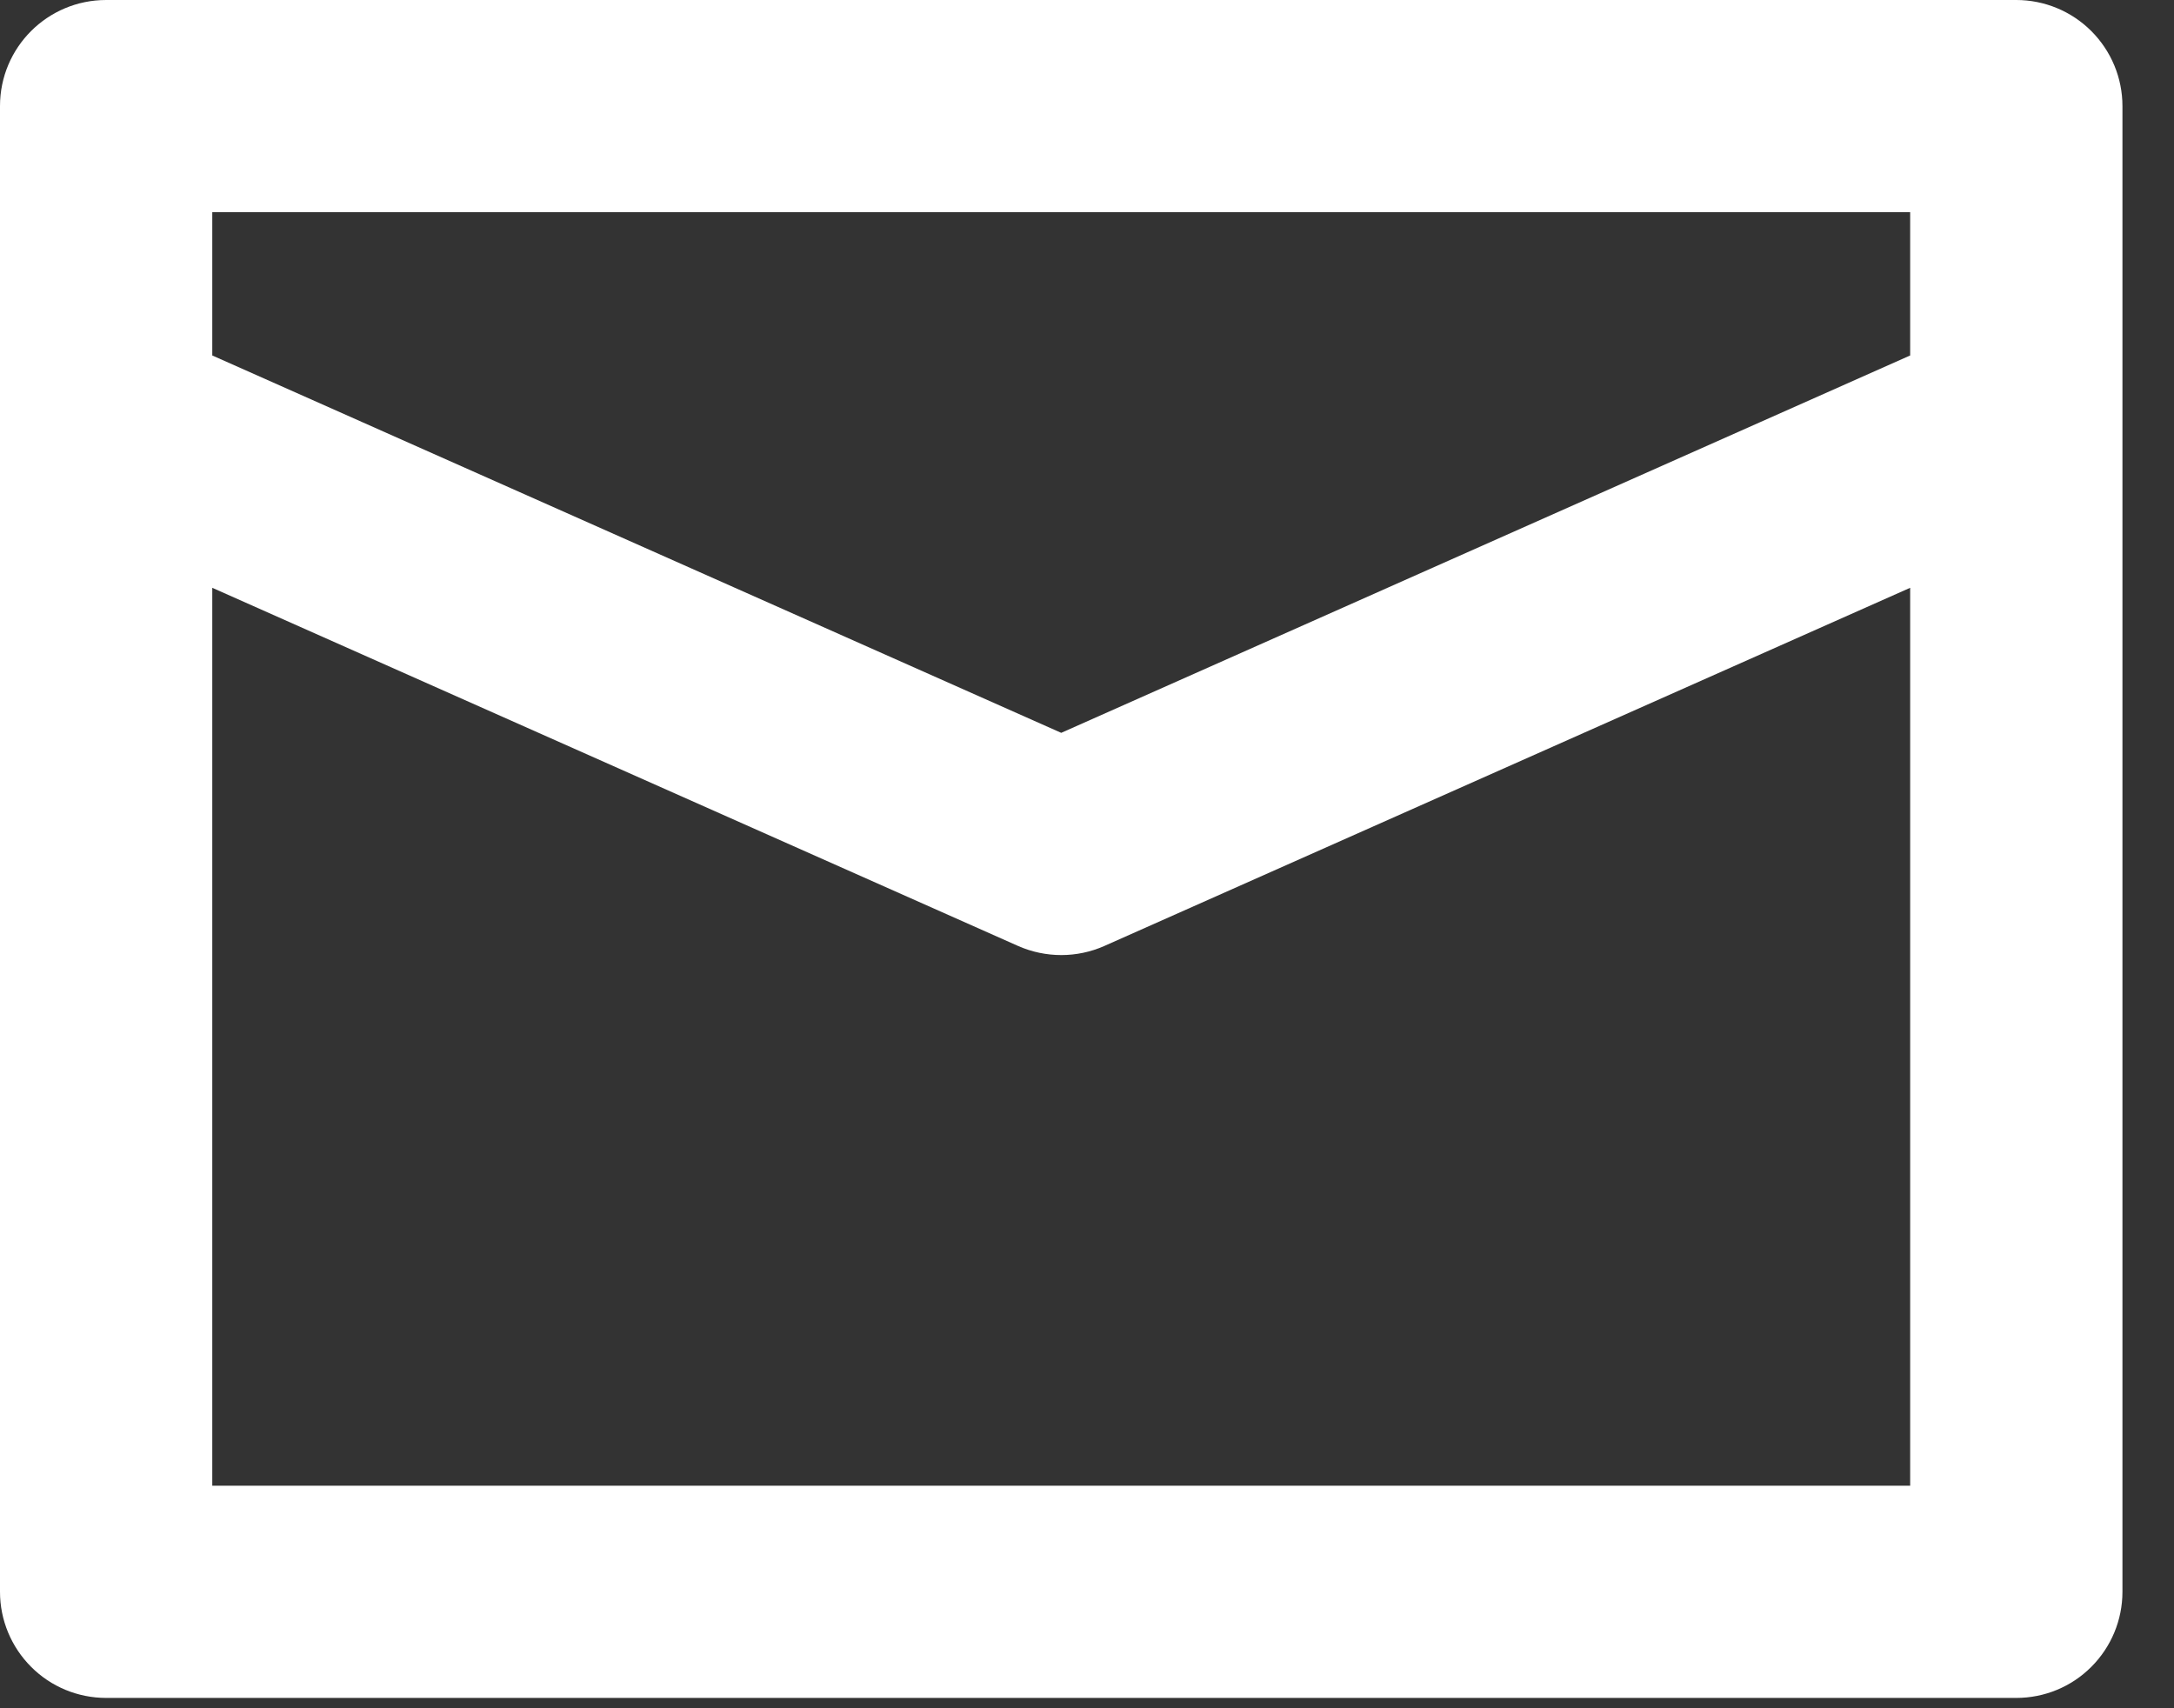 <?xml version="1.0" encoding="UTF-8"?>
<svg width="28px" height="22px" viewBox="0 0 28 22" version="1.1" xmlns="http://www.w3.org/2000/svg" xmlns:xlink="http://www.w3.org/1999/xlink">
    <rect x="0" y="0" width="28" height="22" fill="#333333" stroke="none"/>
    <title>F5A1D869-80CD-43A1-8A28-835938315092</title>
    <g id="Tools---Self-Assessment" stroke="none" stroke-width="1" fill="none" fill-rule="evenodd">
        <g id="SSAT12" transform="translate(-1149, -312)" fill="#FFFFFF" fill-rule="nonzero">
            <g id="np_email_3255373_FFFFFF" transform="translate(1149, 312)">
                <path d="M27.336,5.441 L27.336,1.366 C27.336,1.003 27.191,0.656 26.935,0.4 C26.679,0.144 26.331,0 25.969,0 L1.367,0 C0.612,0 0,0.611 0,1.366 L0,20.501 C0,20.864 0.145,21.211 0.401,21.467 C0.657,21.724 1.005,21.867 1.367,21.867 L25.969,21.867 C26.331,21.867 26.679,21.724 26.935,21.467 C27.191,21.211 27.336,20.864 27.336,20.501 L27.336,5.441 Z M24.602,2.733 L24.602,4.578 L13.668,9.438 L2.734,4.578 L2.734,2.733 L24.602,2.733 Z M2.734,19.134 L2.734,7.57 L13.113,12.183 C13.467,12.339 13.871,12.339 14.223,12.183 L24.602,7.57 L24.602,19.134 L2.734,19.134 Z" id="Shape"></path>
            </g>
        </g>
    </g>
</svg>